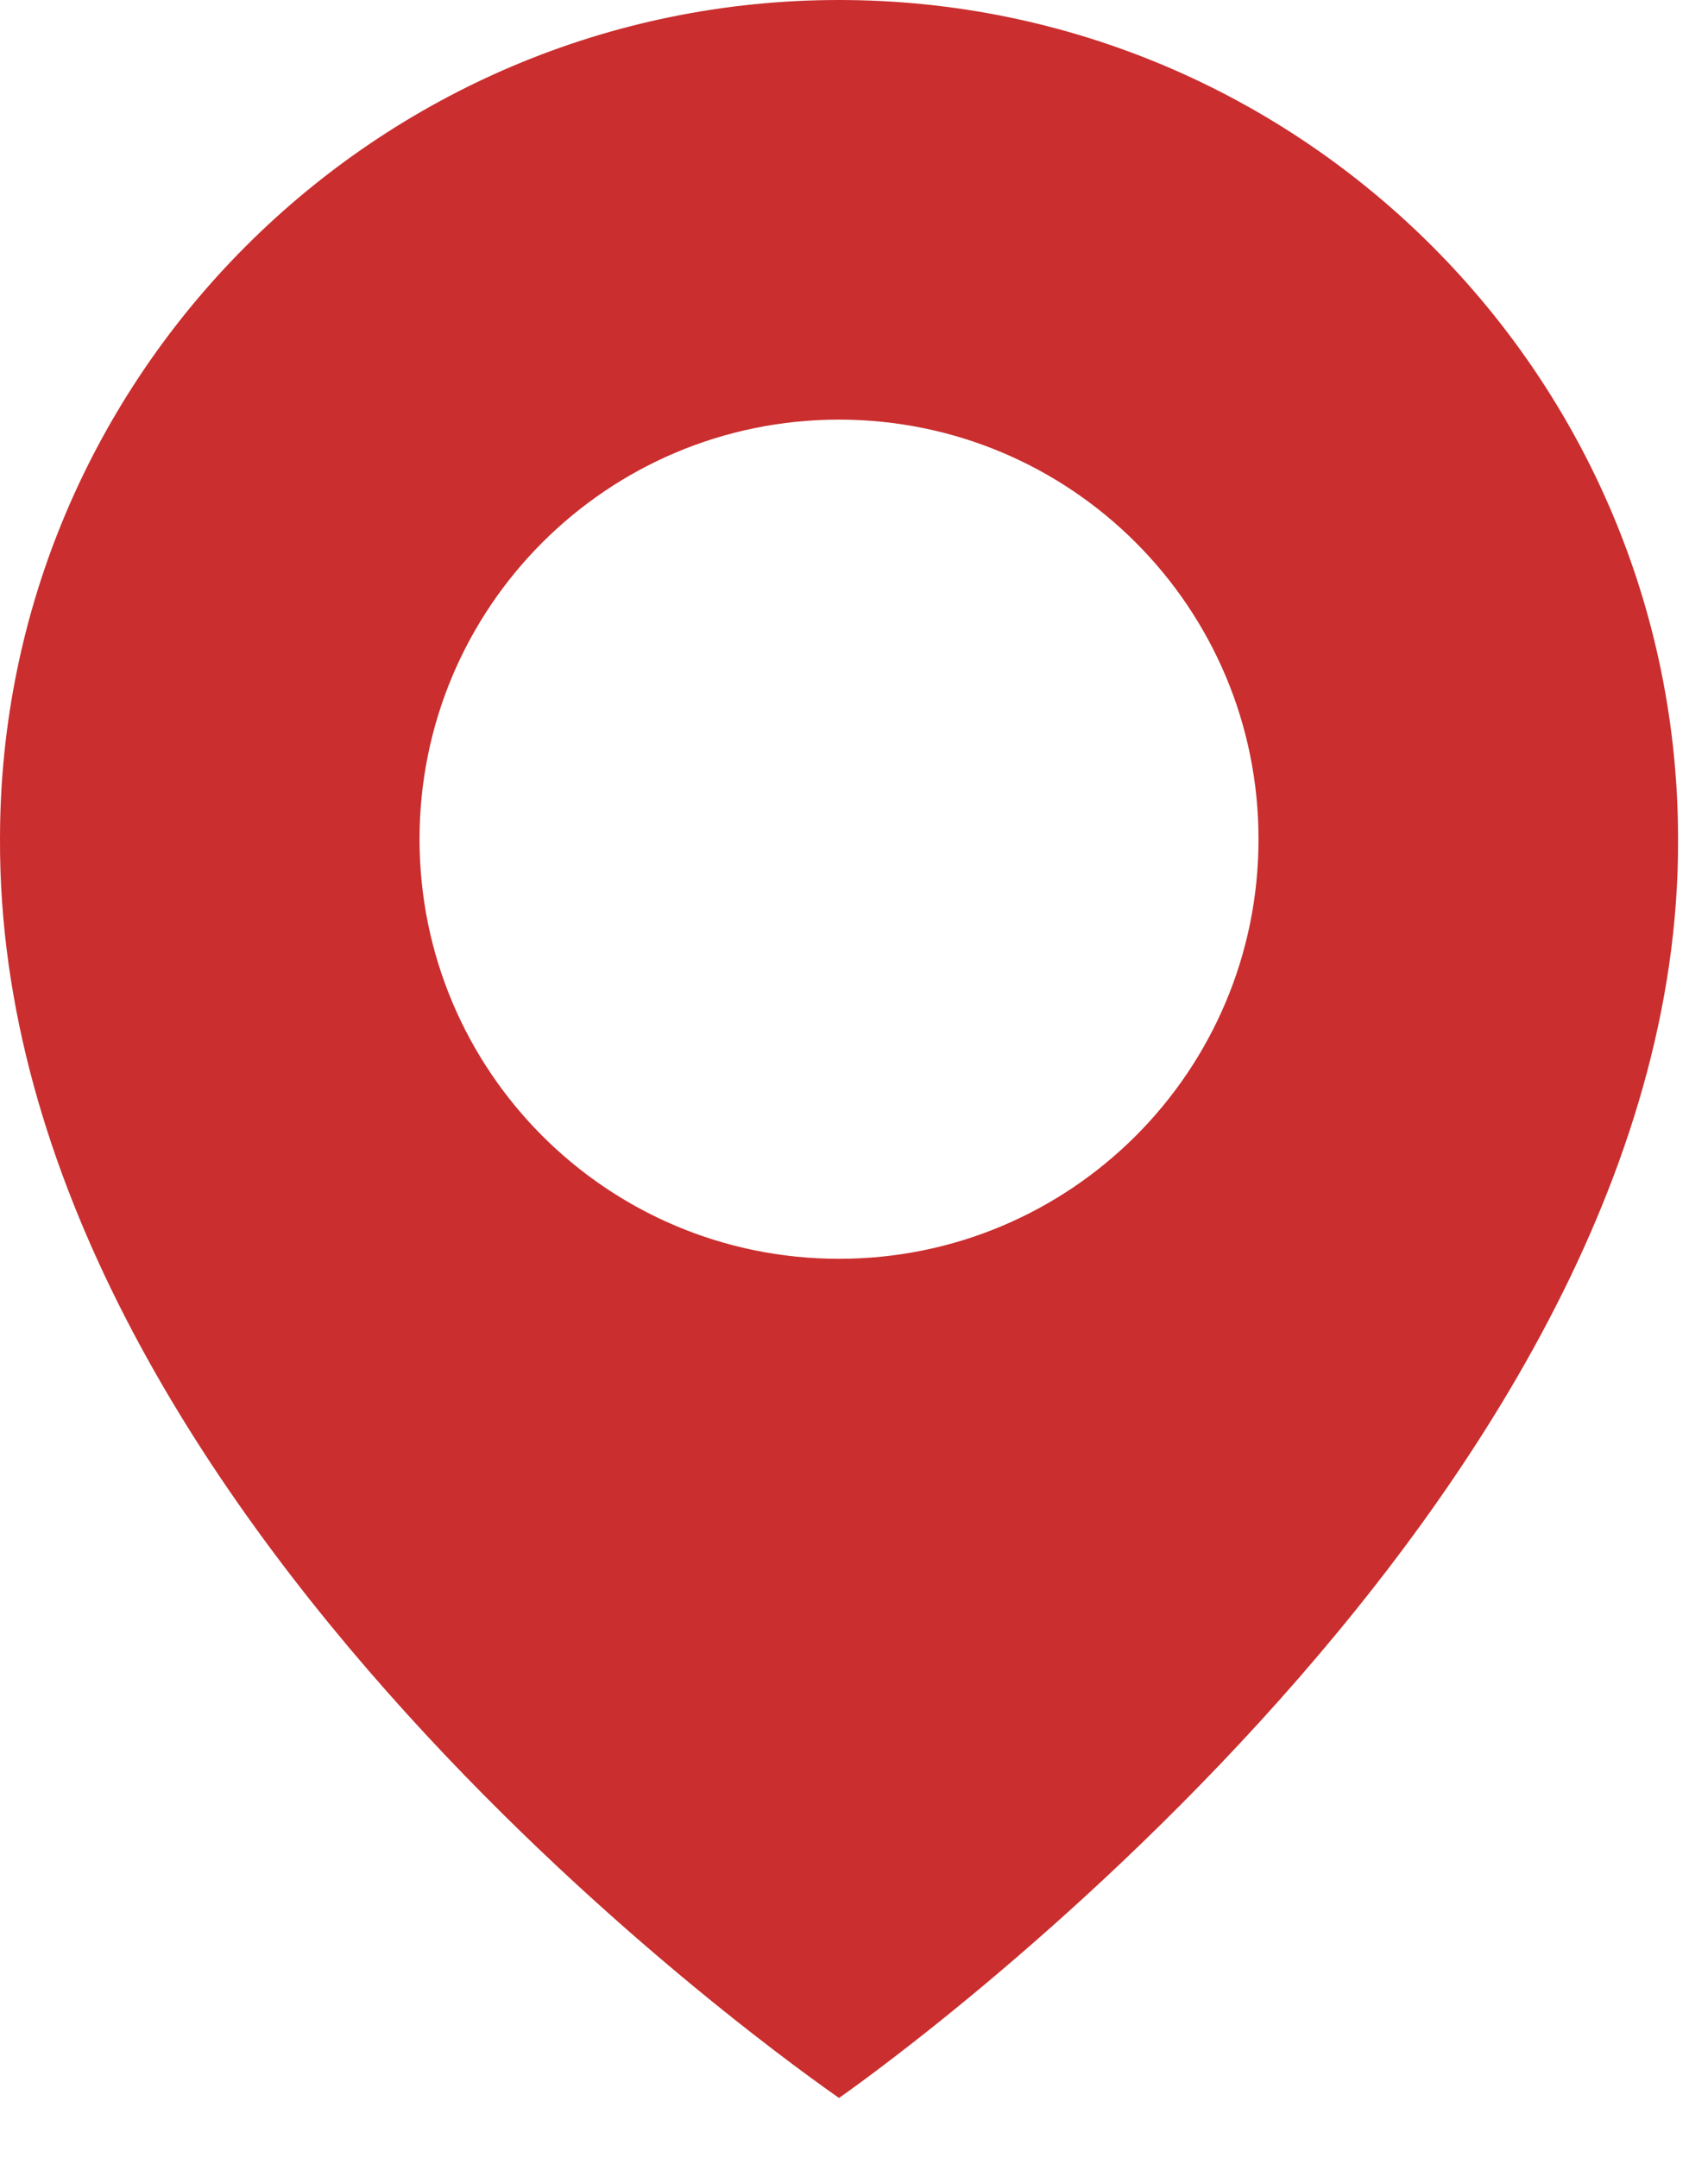 <?xml version="1.0" encoding="UTF-8"?> <svg xmlns="http://www.w3.org/2000/svg" width="19" height="24" viewBox="0 0 19 24" fill="none"><path d="M9.333 0C4.187 0 9.50187e-05 4.187 9.50187e-05 9.328C-0.034 16.847 8.979 23.081 9.333 23.333C9.333 23.333 18.701 16.847 18.667 9.333C18.667 4.187 14.48 0 9.333 0ZM9.333 14C6.755 14 4.667 11.912 4.667 9.333C4.667 6.755 6.755 4.667 9.333 4.667C11.912 4.667 14 6.755 14 9.333C14 11.912 11.912 14 9.333 14Z" fill="#CA2E2E"></path></svg> 